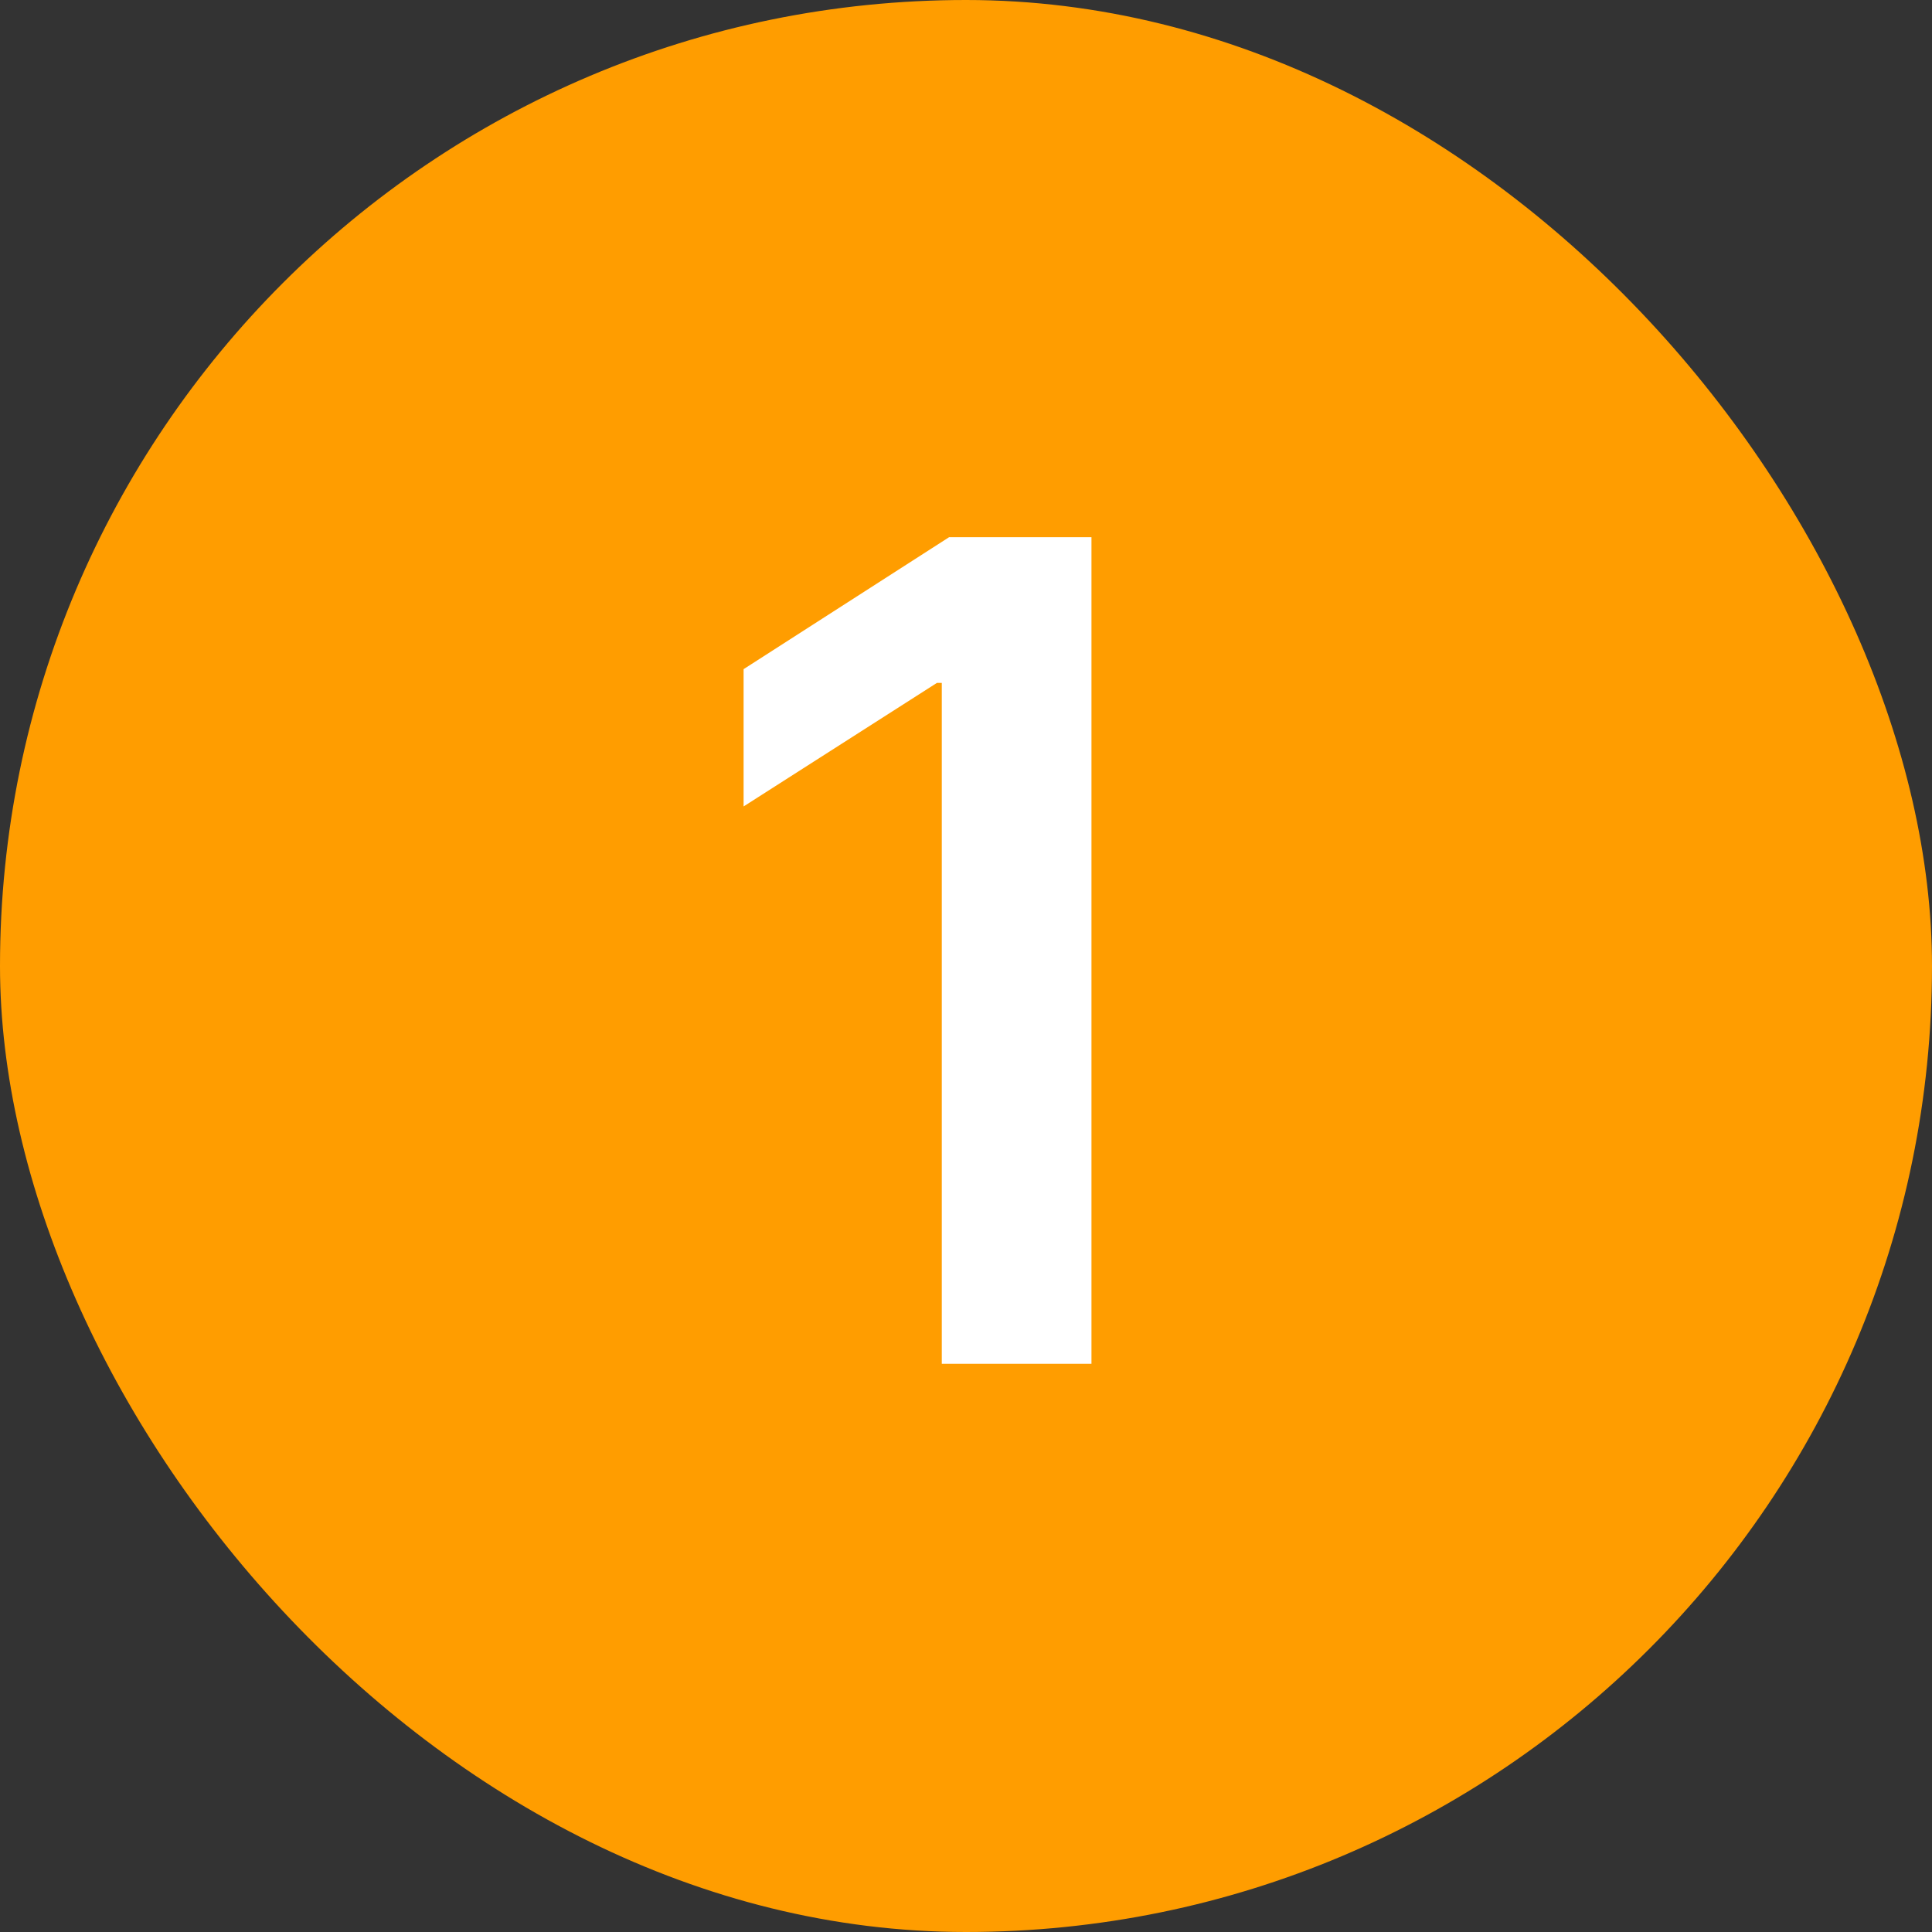 <?xml version="1.0" encoding="UTF-8"?> <svg xmlns="http://www.w3.org/2000/svg" width="17" height="17" viewBox="0 0 17 17" fill="none"><rect x="0" y="0" width="17" height="17" fill="#333333" stroke="none"/><rect width="17" height="17" rx="8.5" fill="#FF9D00"></rect><path d="M9.604 4.727V12H8.287V6.009H8.244L6.543 7.096V5.888L8.351 4.727H9.604Z" fill="white"></path></svg> 